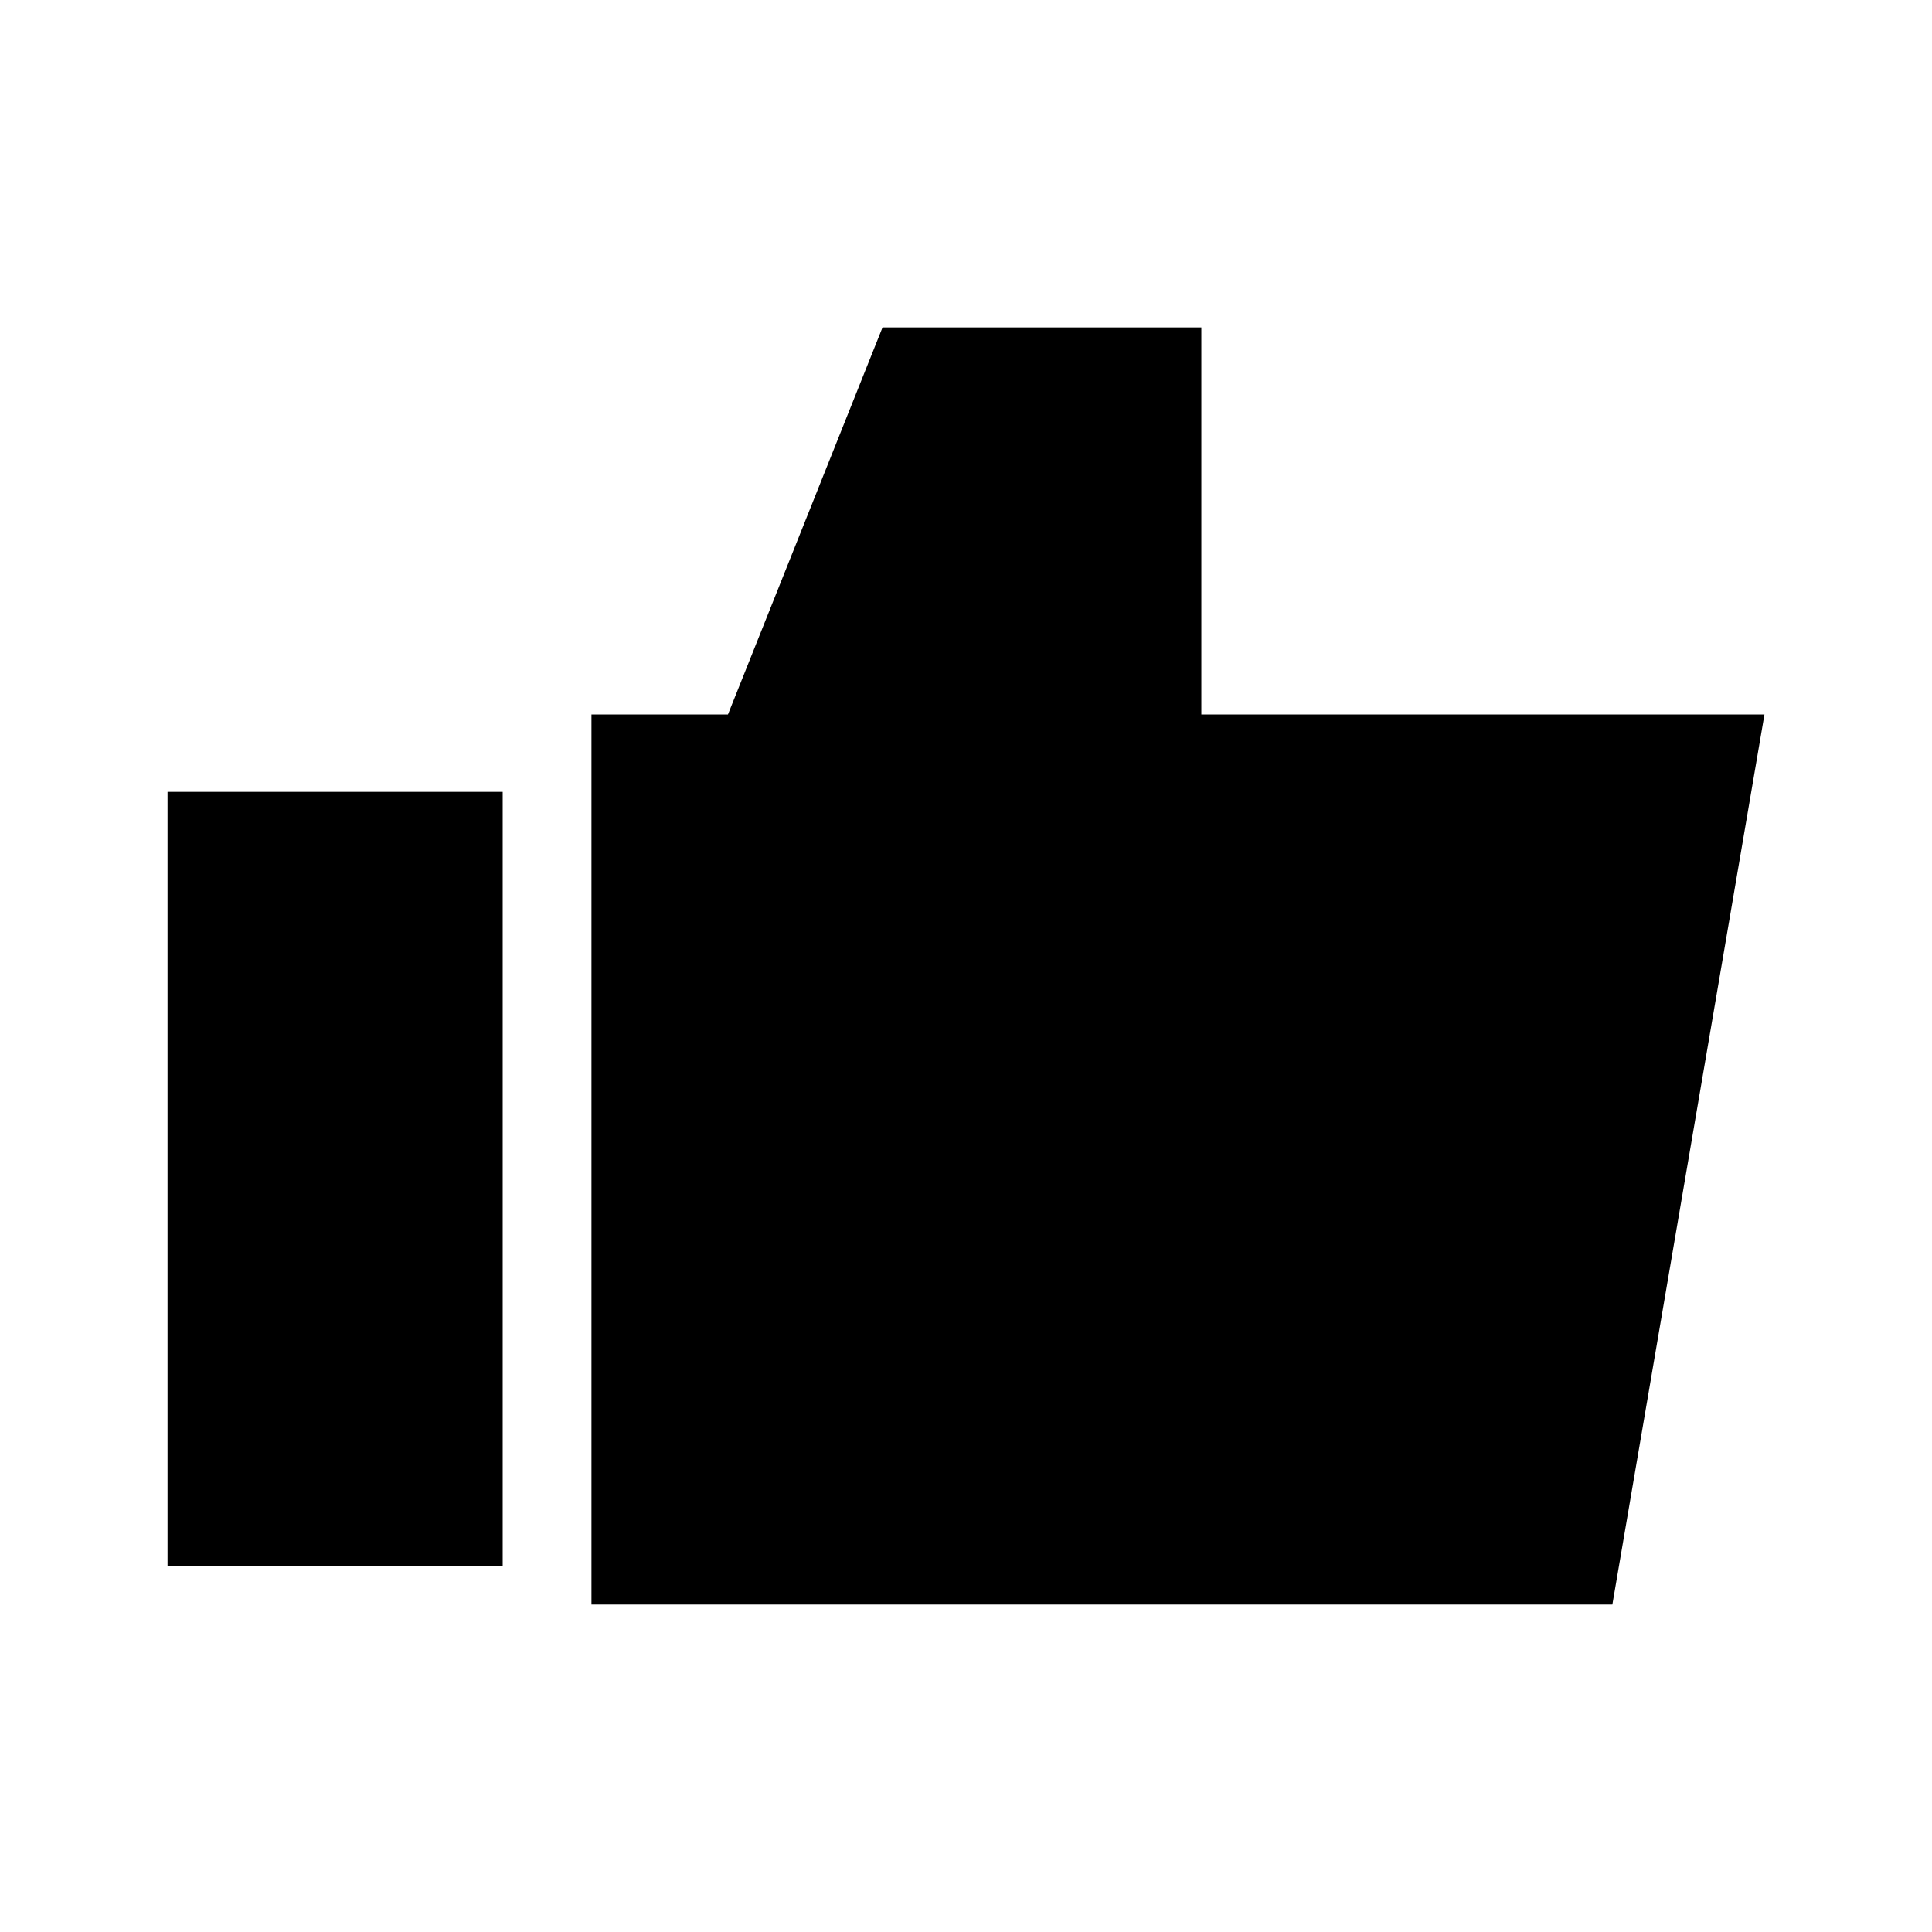 <?xml version="1.0" encoding="UTF-8"?>
<!-- Uploaded to: ICON Repo, www.svgrepo.com, Generator: ICON Repo Mixer Tools -->
<svg fill="#000000" width="800px" height="800px" version="1.1" viewBox="144 144 512 512" xmlns="http://www.w3.org/2000/svg">
 <g>
  <path d="m611.6 333.34-40.305 235.88h-270.55v-235.88h36.172l40.961-102.57h84.492v102.57z"/>
  <path d="m277.22 559h-88.82v-205.15h88.82z"/>
 </g>
</svg>